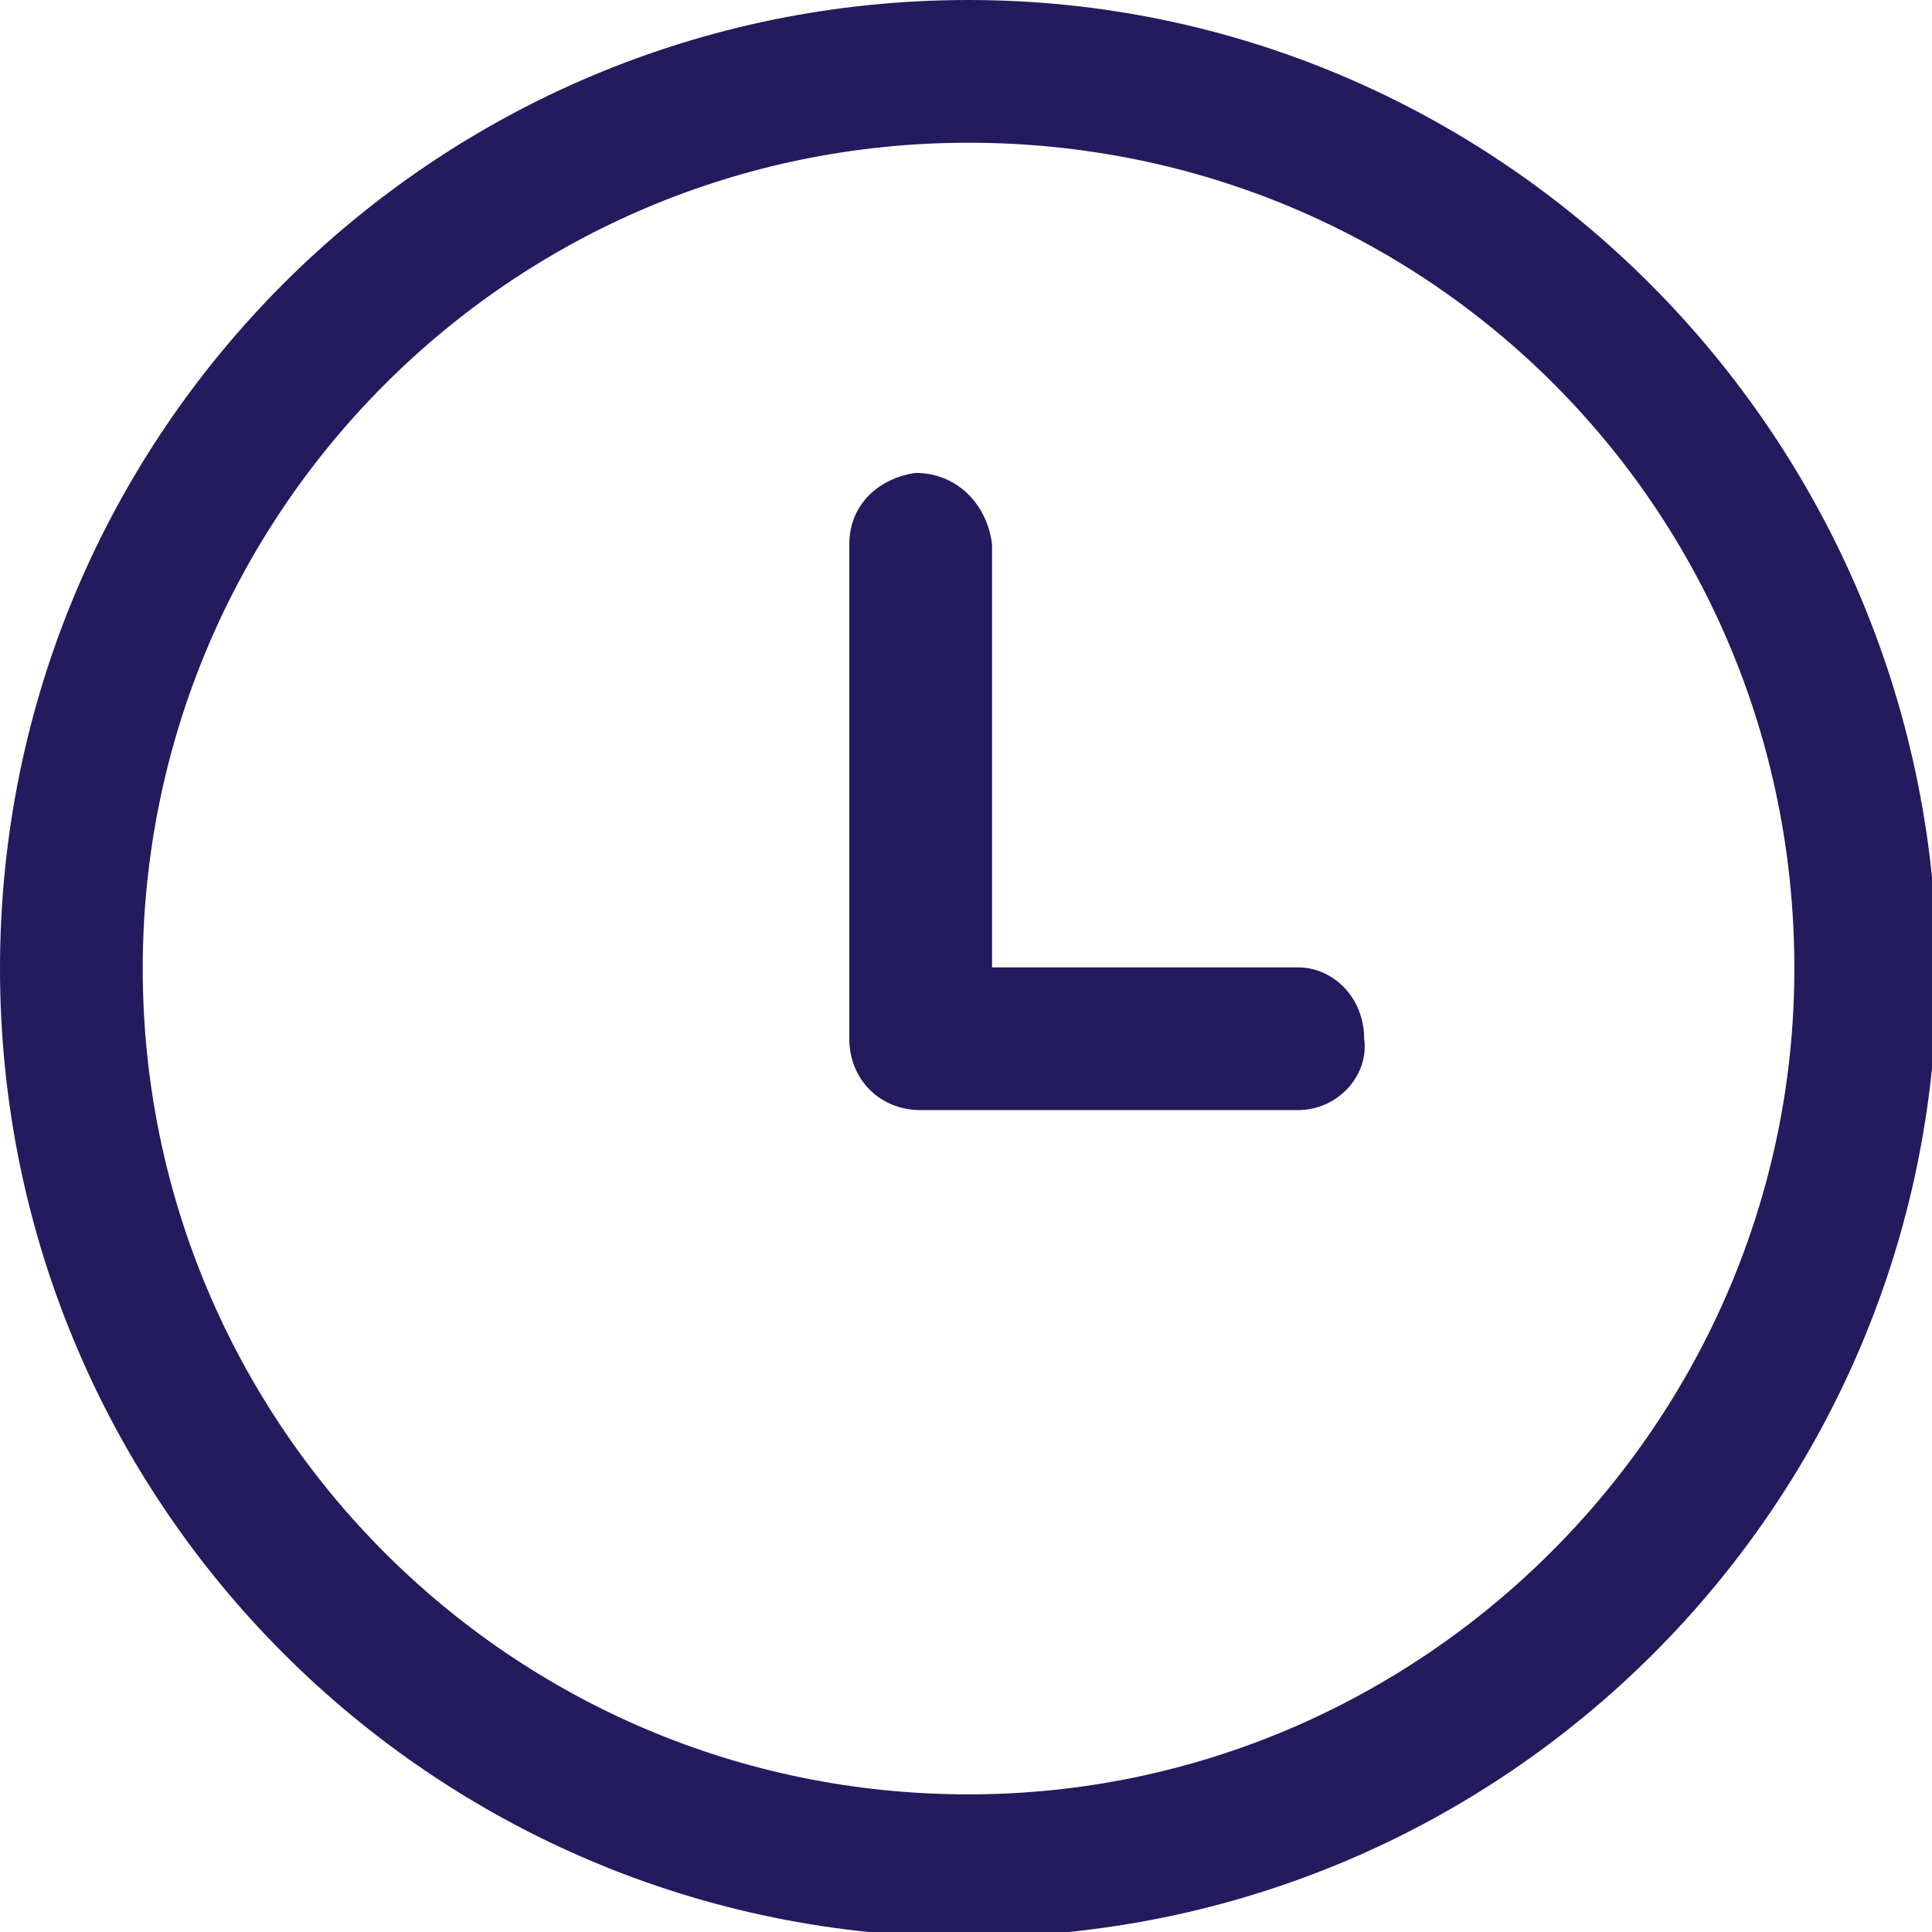 <?xml version="1.0" encoding="utf-8"?>
<!-- Generator: Adobe Illustrator 25.2.3, SVG Export Plug-In . SVG Version: 6.00 Build 0)  -->
<svg version="1.1" id="Group_679" xmlns="http://www.w3.org/2000/svg" xmlns:xlink="http://www.w3.org/1999/xlink" x="0px" y="0px"
	 viewBox="0 0 37.9 37.9" style="enable-background:new 0 0 37.9 37.9;" xml:space="preserve">
<style type="text/css">
	.st0{fill:#231B5D;}
</style>
<g id="Group_127">
	<g id="Group_126">
		<path id="Path_97" class="st0" d="M19,0C8.5,0,0,8.5,0,19s8.5,19,19,19s19-8.5,19-19c0,0,0,0,0,0C37.9,8.5,29.4,0,19,0z M19,35.2
			C10,35.2,2.8,27.9,2.8,19S10,2.8,19,2.8S35.2,10,35.2,19v0C35.2,27.9,27.9,35.2,19,35.2z"/>
	</g>
</g>
<g id="Group_129" transform="translate(16.661 9.277)">
	<g id="Group_128">
		<path id="Path_98" class="st0" d="M8.8,9.7h-6V1.4C2.7,0.6,2.1,0,1.3,0C0.6,0.1,0,0.6,0,1.4v9.7c0,0.8,0.6,1.4,1.4,1.4
			c0,0,0,0,0,0h7.4c0.8,0,1.4-0.7,1.3-1.4C10.1,10.3,9.5,9.7,8.8,9.7L8.8,9.7z"/>
	</g>
</g>
</svg>
